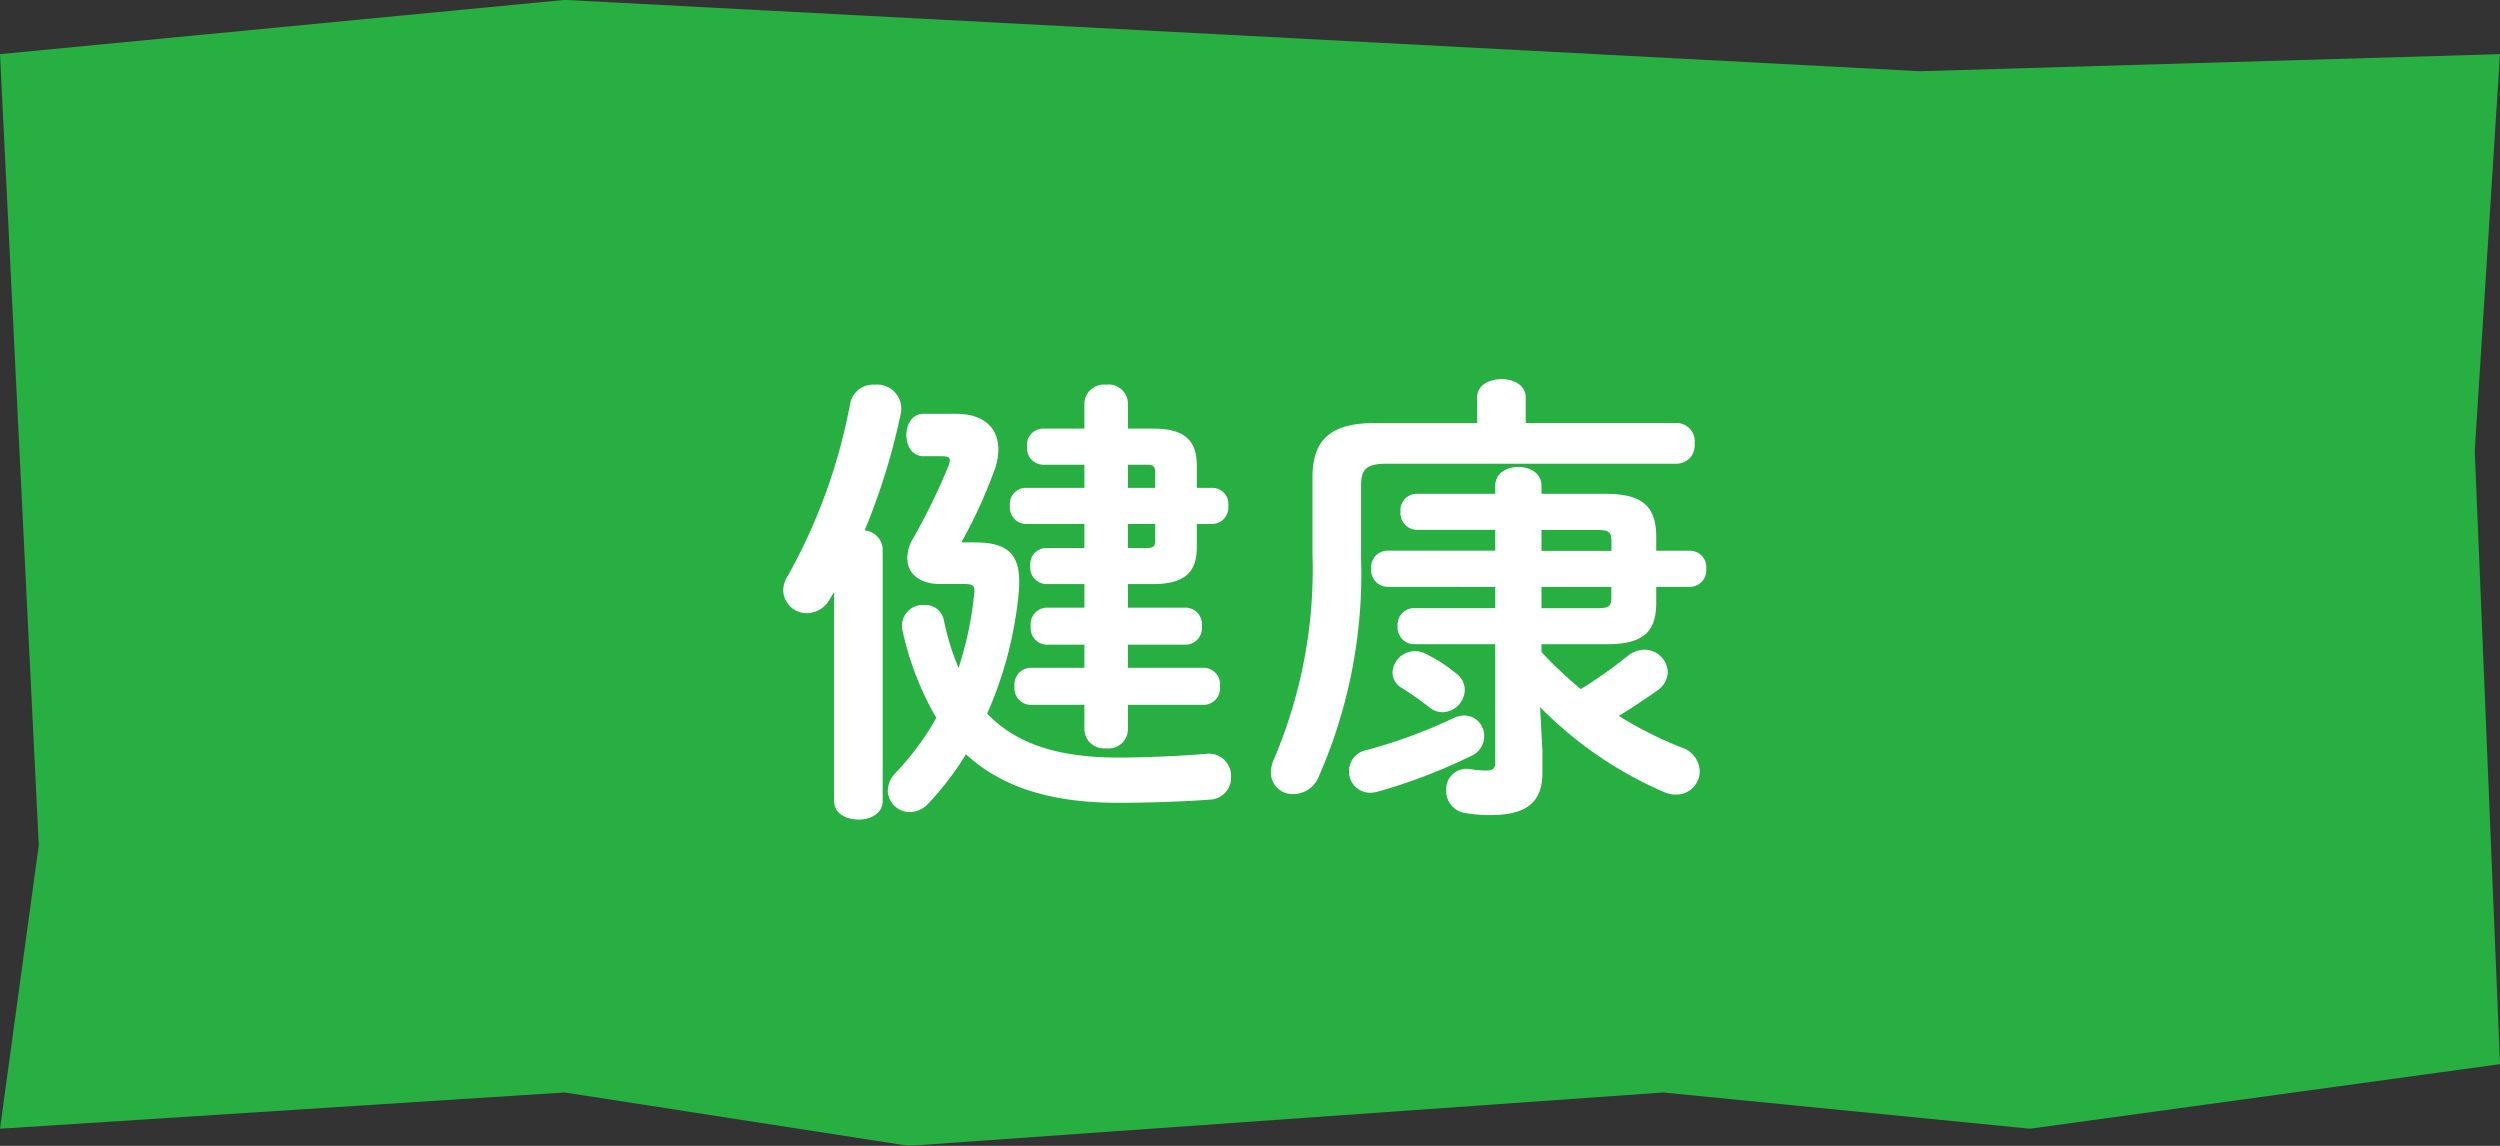 <svg xmlns="http://www.w3.org/2000/svg" width="129.689" height="59.441" viewBox="0 0 129.689 59.441"><rect x="0" y="0" width="129.689" height="59.441" fill="#333333" stroke="none"/><g transform="translate(15821.846 11472.131)"><path d="M0-20.1l29.288-2.813,70.3,3.7,30.1-.886L128.379.477l1.311,31.818L105.3,35.645l-19.02-1.88L47.138,36.533l-17.85-2.769L0,35.645l2.012-14.71Z" transform="translate(-15821.846 -11449.223)" fill="#27af42"></path><path d="M-8.592-16.176v1.2h-3.072a.836.836,0,0,0-.792.936.849.849,0,0,0,.792.936h3.072v1.248h-1.992a.84.84,0,0,0-.816.936.852.852,0,0,0,.816.936h1.992V-8.76h-1.992a.858.858,0,0,0-.792.96.858.858,0,0,0,.792.96h1.992v1.2h-2.832a.858.858,0,0,0-.792.96.858.858,0,0,0,.792.96h2.832V-2.4a1.016,1.016,0,0,0,1.128.936A1,1,0,0,0-6.336-2.4V-3.72h3.984a.858.858,0,0,0,.792-.96.858.858,0,0,0-.792-.96H-6.336v-1.2h3.048A.858.858,0,0,0-2.5-7.8a.858.858,0,0,0-.792-.96H-6.336V-9.984h1.32c1.632,0,2.256-.624,2.256-1.92v-1.2h.84a.849.849,0,0,0,.792-.936.836.836,0,0,0-.792-.936h-.84v-1.152c0-1.3-.624-1.92-2.256-1.92h-1.32v-1.344a1,1,0,0,0-1.128-.936,1.016,1.016,0,0,0-1.128.936v1.344h-2.16a.84.84,0,0,0-.816.936.852.852,0,0,0,.816.936Zm2.256,0h.984c.36,0,.432.1.432.456v.744H-6.336Zm0,4.32V-13.1H-4.92v.792c0,.36-.072.456-.432.456Zm-8.568-.288-.048-.048a24.966,24.966,0,0,0,1.656-3.6,3.212,3.212,0,0,0,.24-1.176c0-1.128-.768-1.848-2.184-1.848h-1.7c-.6,0-.888.552-.888,1.1s.288,1.1.888,1.1h.936c.312,0,.432.048.432.216a.83.83,0,0,1-.072.288,32.542,32.542,0,0,1-1.8,3.7,2.074,2.074,0,0,0-.336,1.08c0,.816.648,1.344,1.7,1.344h1.272c.432,0,.552.1.5.48A17.79,17.79,0,0,1-15.12-5.64a12.758,12.758,0,0,1-.768-2.5A.975.975,0,0,0-16.9-8.9a1.079,1.079,0,0,0-1.128,1.32,15.561,15.561,0,0,0,1.752,4.536A14.339,14.339,0,0,1-18.36-.216a1.342,1.342,0,0,0-.432.96,1.143,1.143,0,0,0,1.152,1.1,1.328,1.328,0,0,0,.984-.48,15.186,15.186,0,0,0,1.92-2.52c1.944,1.8,4.584,2.52,7.944,2.52,1.536,0,3.456-.072,4.752-.168A1.133,1.133,0,0,0-.984.024a1.15,1.15,0,0,0-1.3-1.2c-1.152.1-3.072.192-4.536.192-3.12,0-5.3-.7-6.816-2.28A20.121,20.121,0,0,0-12-9.528c.168-1.872-.408-2.616-2.256-2.616ZM-21.576,1.272c0,.648.624.96,1.272.96.624,0,1.248-.312,1.248-.96v-13.08a1.028,1.028,0,0,0-.936-.96,33.881,33.881,0,0,0,1.872-6.048,1.251,1.251,0,0,0-1.344-1.512,1.221,1.221,0,0,0-1.272.936,29.24,29.24,0,0,1-3.24,8.976,1.431,1.431,0,0,0-.24.768,1.219,1.219,0,0,0,1.224,1.176,1.384,1.384,0,0,0,1.2-.744l.216-.36Zm33.36-19.608H6.456c-2.3,0-3.216.888-3.216,2.808v3.936A25.177,25.177,0,0,1,1.224-.864a1.769,1.769,0,0,0-.144.648A1.122,1.122,0,0,0,2.256.912a1.427,1.427,0,0,0,1.3-.888A26.141,26.141,0,0,0,5.76-11.352V-15.1c0-.864.288-1.128,1.368-1.128H22.152a.947.947,0,0,0,.912-1.056.947.947,0,0,0-.912-1.056H14.3V-19.68c0-.624-.624-.936-1.248-.936-.648,0-1.272.312-1.272.936Zm.936,8.5v1.1H8.472a.854.854,0,0,0-.816.936.868.868,0,0,0,.816.936H12.72v6.12c0,.36-.144.432-.48.432a5.373,5.373,0,0,1-.816-.072A1.057,1.057,0,0,0,10.176.72,1.154,1.154,0,0,0,11.208,1.9a7.477,7.477,0,0,0,1.248.1c1.776,0,2.712-.576,2.712-2.184V-1.32l-.12-2.28A20.336,20.336,0,0,0,21.5.816a1.409,1.409,0,0,0,.6.12A1.213,1.213,0,0,0,23.328-.288a1.329,1.329,0,0,0-.96-1.224,20.5,20.5,0,0,1-3.24-1.632c.672-.408,1.32-.84,1.968-1.3a1.21,1.21,0,0,0,.576-.984,1.217,1.217,0,0,0-1.224-1.152,1.406,1.406,0,0,0-.84.312A24.254,24.254,0,0,1,17.16-4.536a21.959,21.959,0,0,1-2.04-1.92v-.408h3.408c1.872,0,2.544-.648,2.544-2.136v-.84h1.776a.852.852,0,0,0,.816-.936.84.84,0,0,0-.816-.936H21.072v-.7c0-1.584-.672-2.256-2.664-2.256H15.12v-.408c0-.672-.6-.984-1.2-.984s-1.2.312-1.2.984v.408h-4.1a.854.854,0,0,0-.816.936.868.868,0,0,0,.816.936h4.1v1.08H7.1a.854.854,0,0,0-.816.936A.868.868,0,0,0,7.1-9.84Zm2.4,0h3.624v.576c0,.432-.144.528-.7.528H15.12Zm0-1.872v-1.08h2.928c.552,0,.7.12.7.552v.528ZM9.072-6.384a1.119,1.119,0,0,0-.528-.12A1.16,1.16,0,0,0,7.392-5.4a.921.921,0,0,0,.5.816A16.481,16.481,0,0,1,9.288-3.6a1.1,1.1,0,0,0,.7.264,1.184,1.184,0,0,0,1.152-1.152,1.049,1.049,0,0,0-.456-.864A7.632,7.632,0,0,0,9.072-6.384Zm1.464,3.36A26.142,26.142,0,0,1,6.024-1.368a1.1,1.1,0,0,0-.888,1.08A1.09,1.09,0,0,0,6.24.84,1.853,1.853,0,0,0,6.6.792a28.7,28.7,0,0,0,4.848-1.848,1.122,1.122,0,0,0,.7-1.032,1.049,1.049,0,0,0-1.032-1.08A1.446,1.446,0,0,0,10.536-3.024Z" transform="translate(-15757 -11431.848)" fill="#fff"></path></g></svg>
